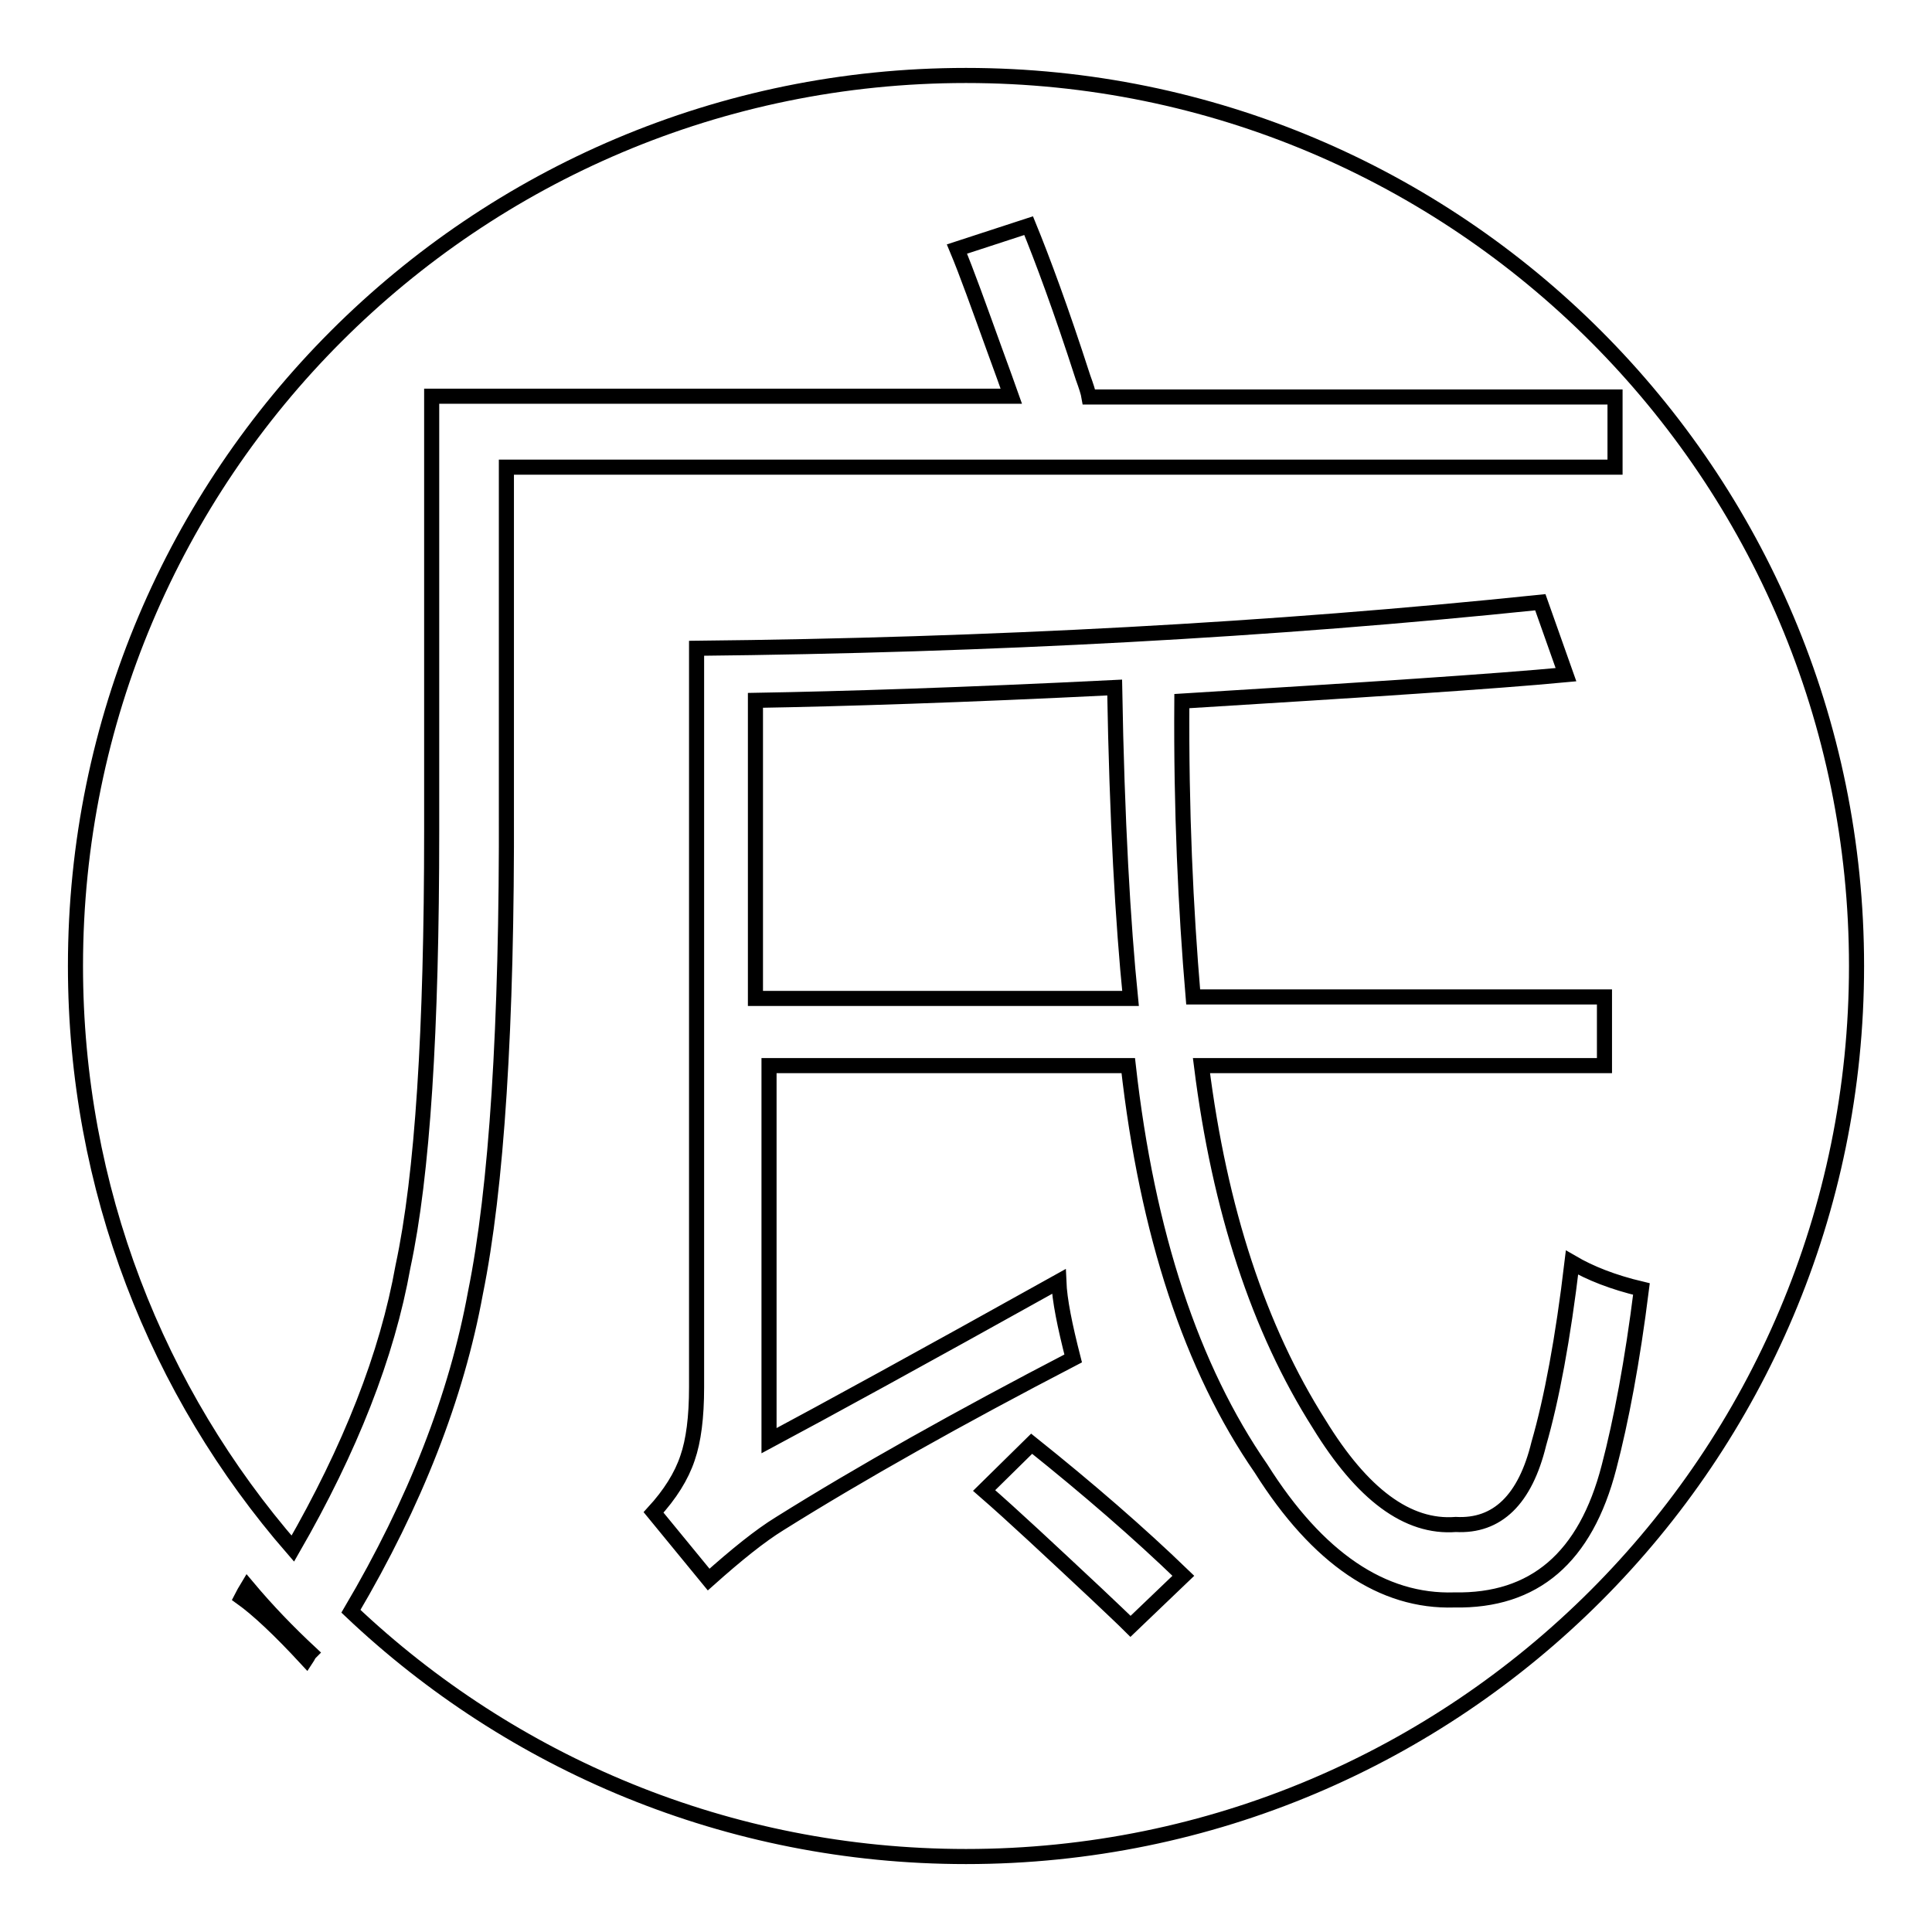 <?xml version="1.0" encoding="utf-8"?>
<!-- Svg Vector Icons : http://www.onlinewebfonts.com/icon -->
<!DOCTYPE svg PUBLIC "-//W3C//DTD SVG 1.1//EN" "http://www.w3.org/Graphics/SVG/1.1/DTD/svg11.dtd">
<svg version="1.1" xmlns="http://www.w3.org/2000/svg" xmlns:xlink="http://www.w3.org/1999/xlink" x="0px" y="0px" viewBox="0 0 256 256" enable-background="new 0 0 256 256" xml:space="preserve">
<g><g><path stroke-width="2" fill-opacity="0" stroke="#000000"  d="M128,10C62.8,10,10,62.8,10,128c0,29.5,10.8,56.5,28.8,77.2c7.6-13.2,12.5-25.6,14.6-37.4c2.6-12.1,3.8-31.3,3.8-57.7V52.5H134c-0.5-1.4-1.2-3.4-2.2-6.1c-2.1-5.8-3.7-10.3-5-13.4l9.5-3.1c1.8,4.4,4.3,11.1,7.2,20.1c0.4,1.1,0.7,2,0.8,2.6H214v9.3H67.1v44.9c0.1,29.2-1.3,50.7-4.1,64.5c-2.5,13.7-8,27.8-16.5,42.2C67.7,233.6,96.4,246,128,246c65.2,0,118-52.8,118-118C246,62.8,193.2,10,128,10L128,10z M149.8,215.5c-1-1-2.5-2.4-4.5-4.3c-6.2-5.8-11.1-10.4-14.9-13.7l6.3-6.2c7.5,6,14.2,11.8,20.1,17.5L149.8,215.5L149.8,215.5z M158.1,132.1h54.5v9.1h-53.4c2.4,19.1,7.6,34.9,15.6,47.5c5.7,9.3,11.7,13.8,18.1,13.3c5.5,0.3,9.2-3.3,11-10.7c1.7-5.9,3.2-13.9,4.4-24c2.4,1.4,5.4,2.6,9.2,3.5c-1.2,9.6-2.7,17.5-4.3,23.6c-3.1,12-9.9,17.8-20.5,17.6c-9.5,0.3-18.1-5.5-25.6-17.4c-9.2-13.3-15.1-31.1-17.6-53.4h-47.6v49.7c7.3-3.9,20.1-10.9,38.4-21.1c0.1,2.5,0.8,5.9,1.9,10.2c-15.2,7.9-28.2,15.2-38.9,21.9c-2.6,1.6-5.7,4.1-9.4,7.4l-7.3-8.9c2.2-2.4,3.7-4.8,4.5-7.2c0.8-2.3,1.2-5.4,1.2-9.4V85.9c38.9-0.4,76.2-2.4,111.8-6.1l3.4,9.6c-9.5,0.9-26.5,2-50.9,3.5C156.5,107.3,157.1,120.3,158.1,132.1L158.1,132.1z"/><path stroke-width="2" fill-opacity="0" stroke="#000000"  d="M100.1,92.8v39.5h49.7c-1-9.9-1.8-23.6-2.1-41.2C127.6,92.1,111.7,92.6,100.1,92.8L100.1,92.8z"/><path stroke-width="2" fill-opacity="0" stroke="#000000"  d="M32.8,210.3c-0.3,0.5-0.6,1-0.8,1.4c2.1,1.5,5,4.2,8.6,8.1c0.2-0.3,0.3-0.6,0.5-0.8C38.2,216.3,35.4,213.4,32.8,210.3L32.8,210.3z"/></g></g>
</svg>